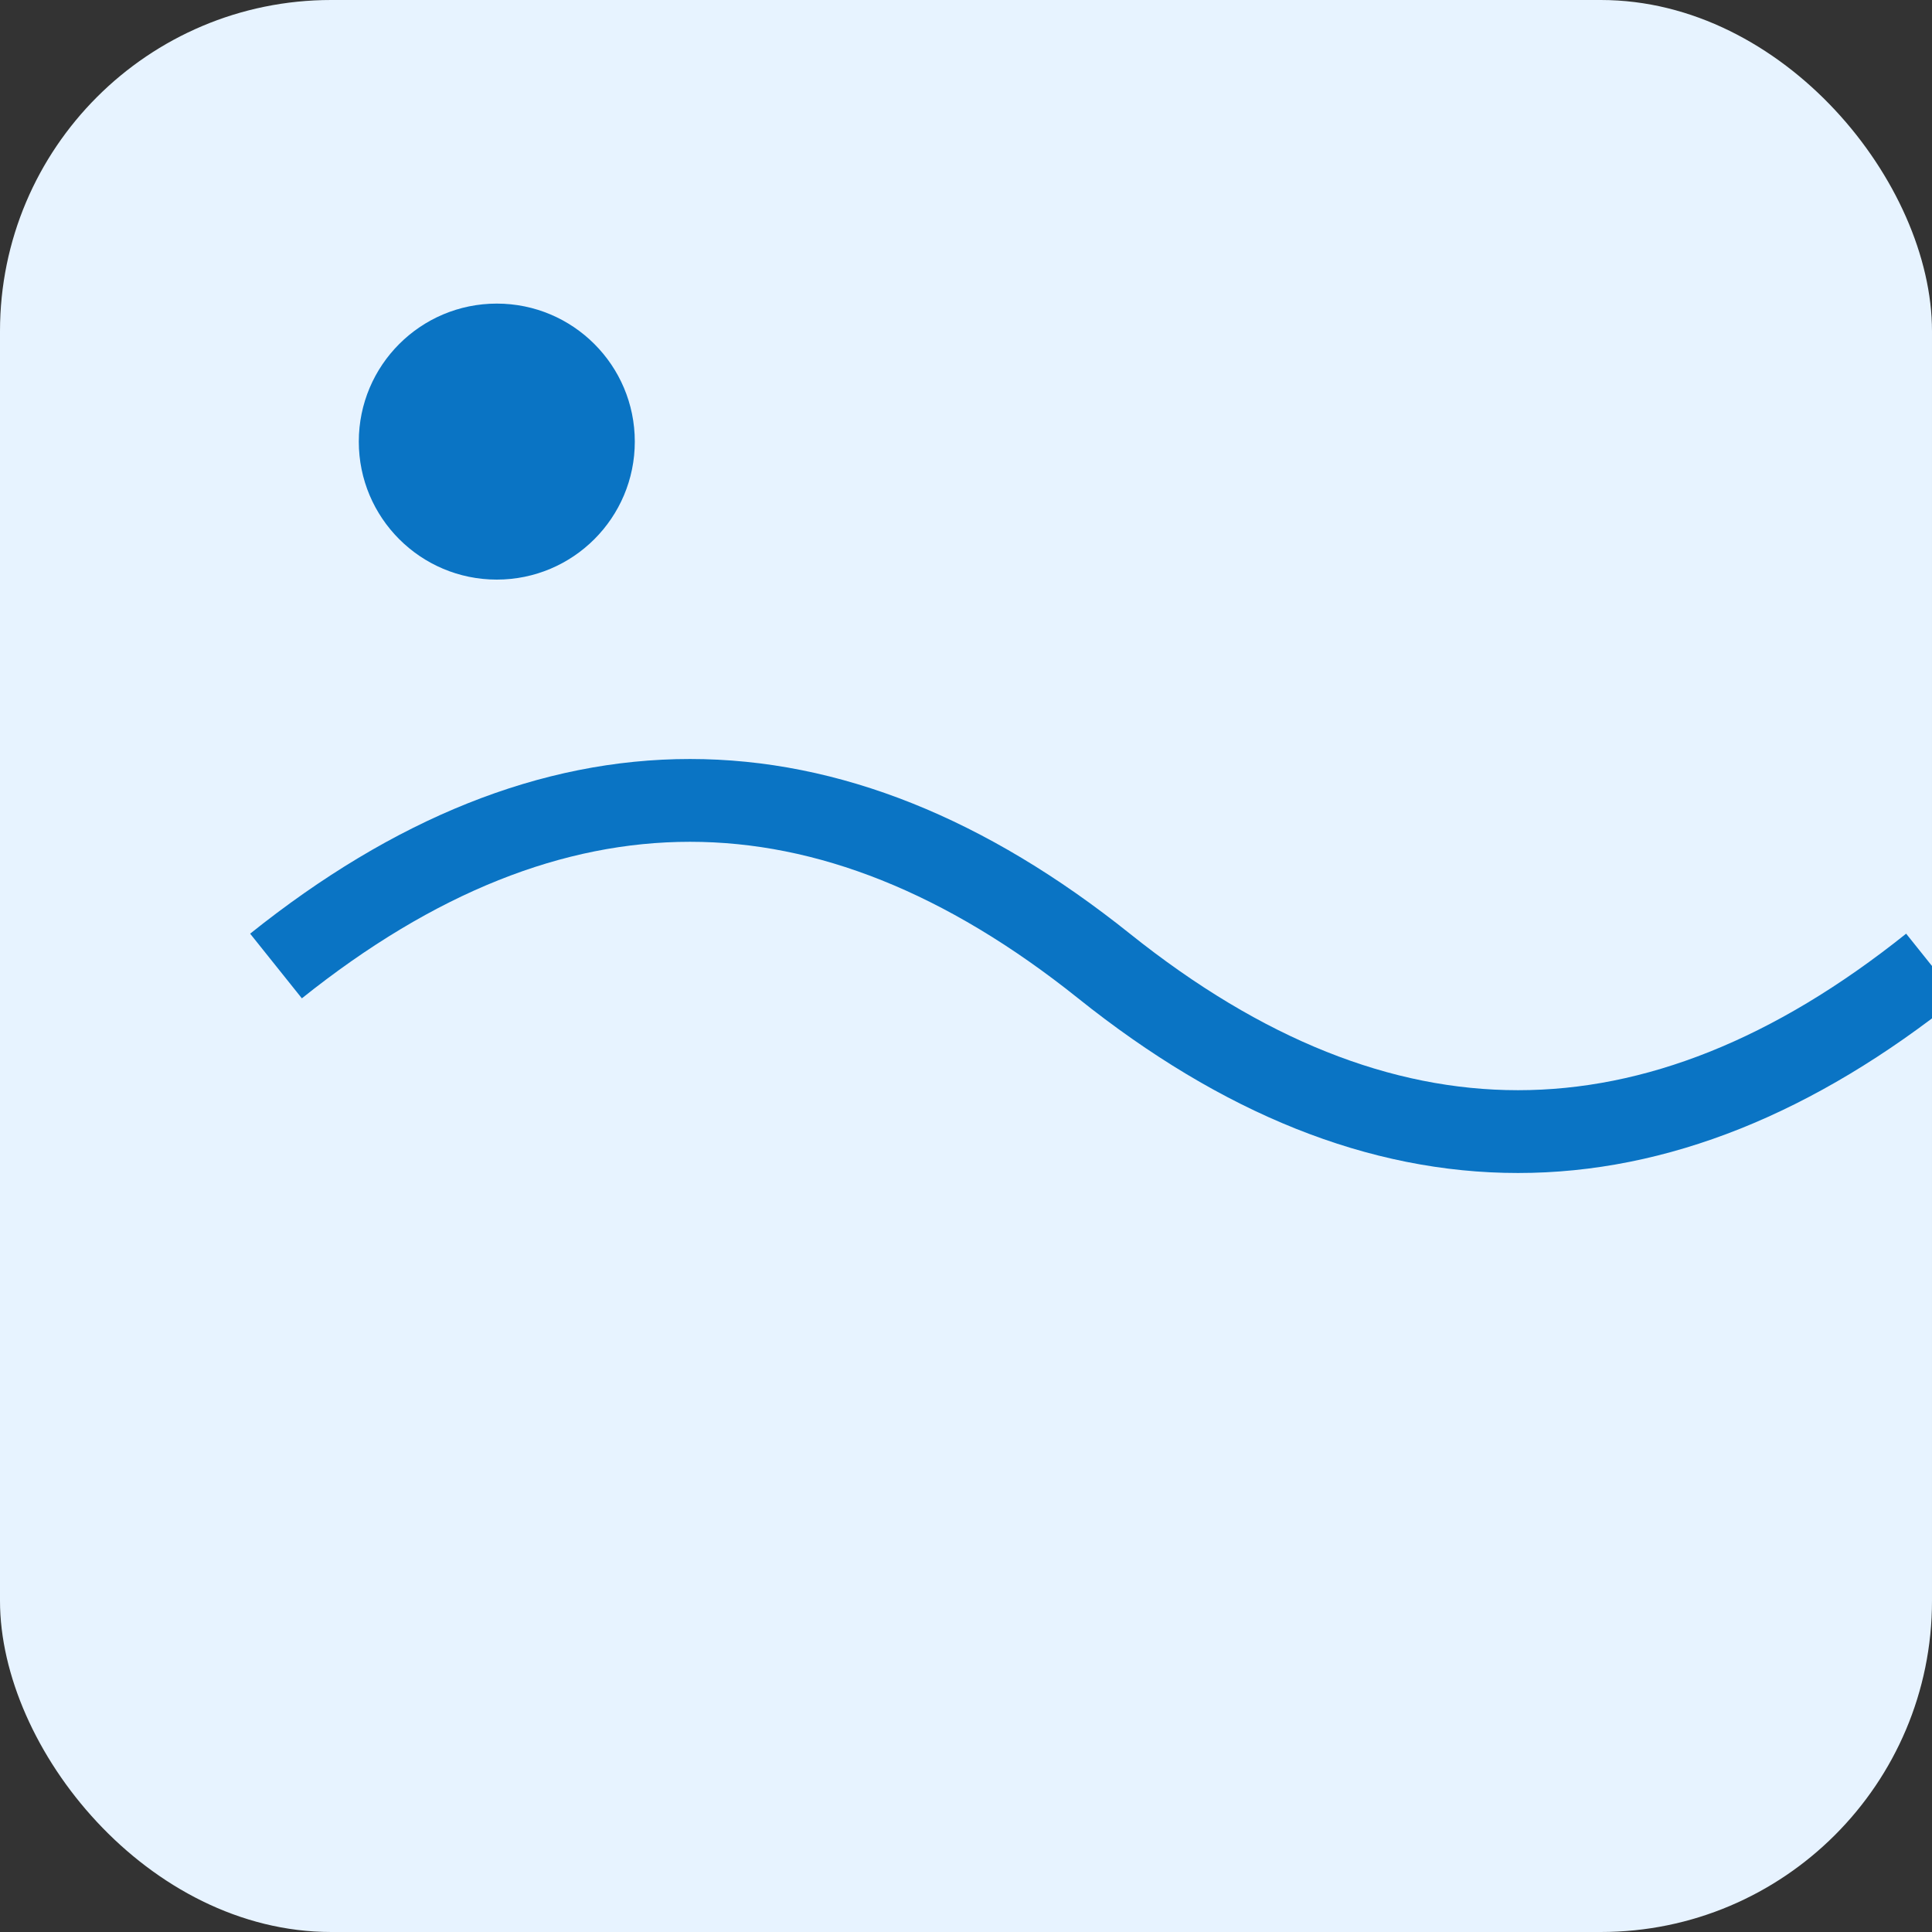
            <svg xmlns="http://www.w3.org/2000/svg" viewBox="0 0 140 140">
              <rect x="0" y="0" width="140" height="140" fill="#333333" stroke="none"/>
              <rect width="140" height="140" rx="24" fill="#e7f3ff"/>
              <path d="M20 70c20-16 40-16 60 0s40 16 60 0" stroke="#0a74c4" stroke-width="6" fill="none"/>
              <circle cx="36" cy="32" r="10" fill="#0a74c4"/>
            </svg>
